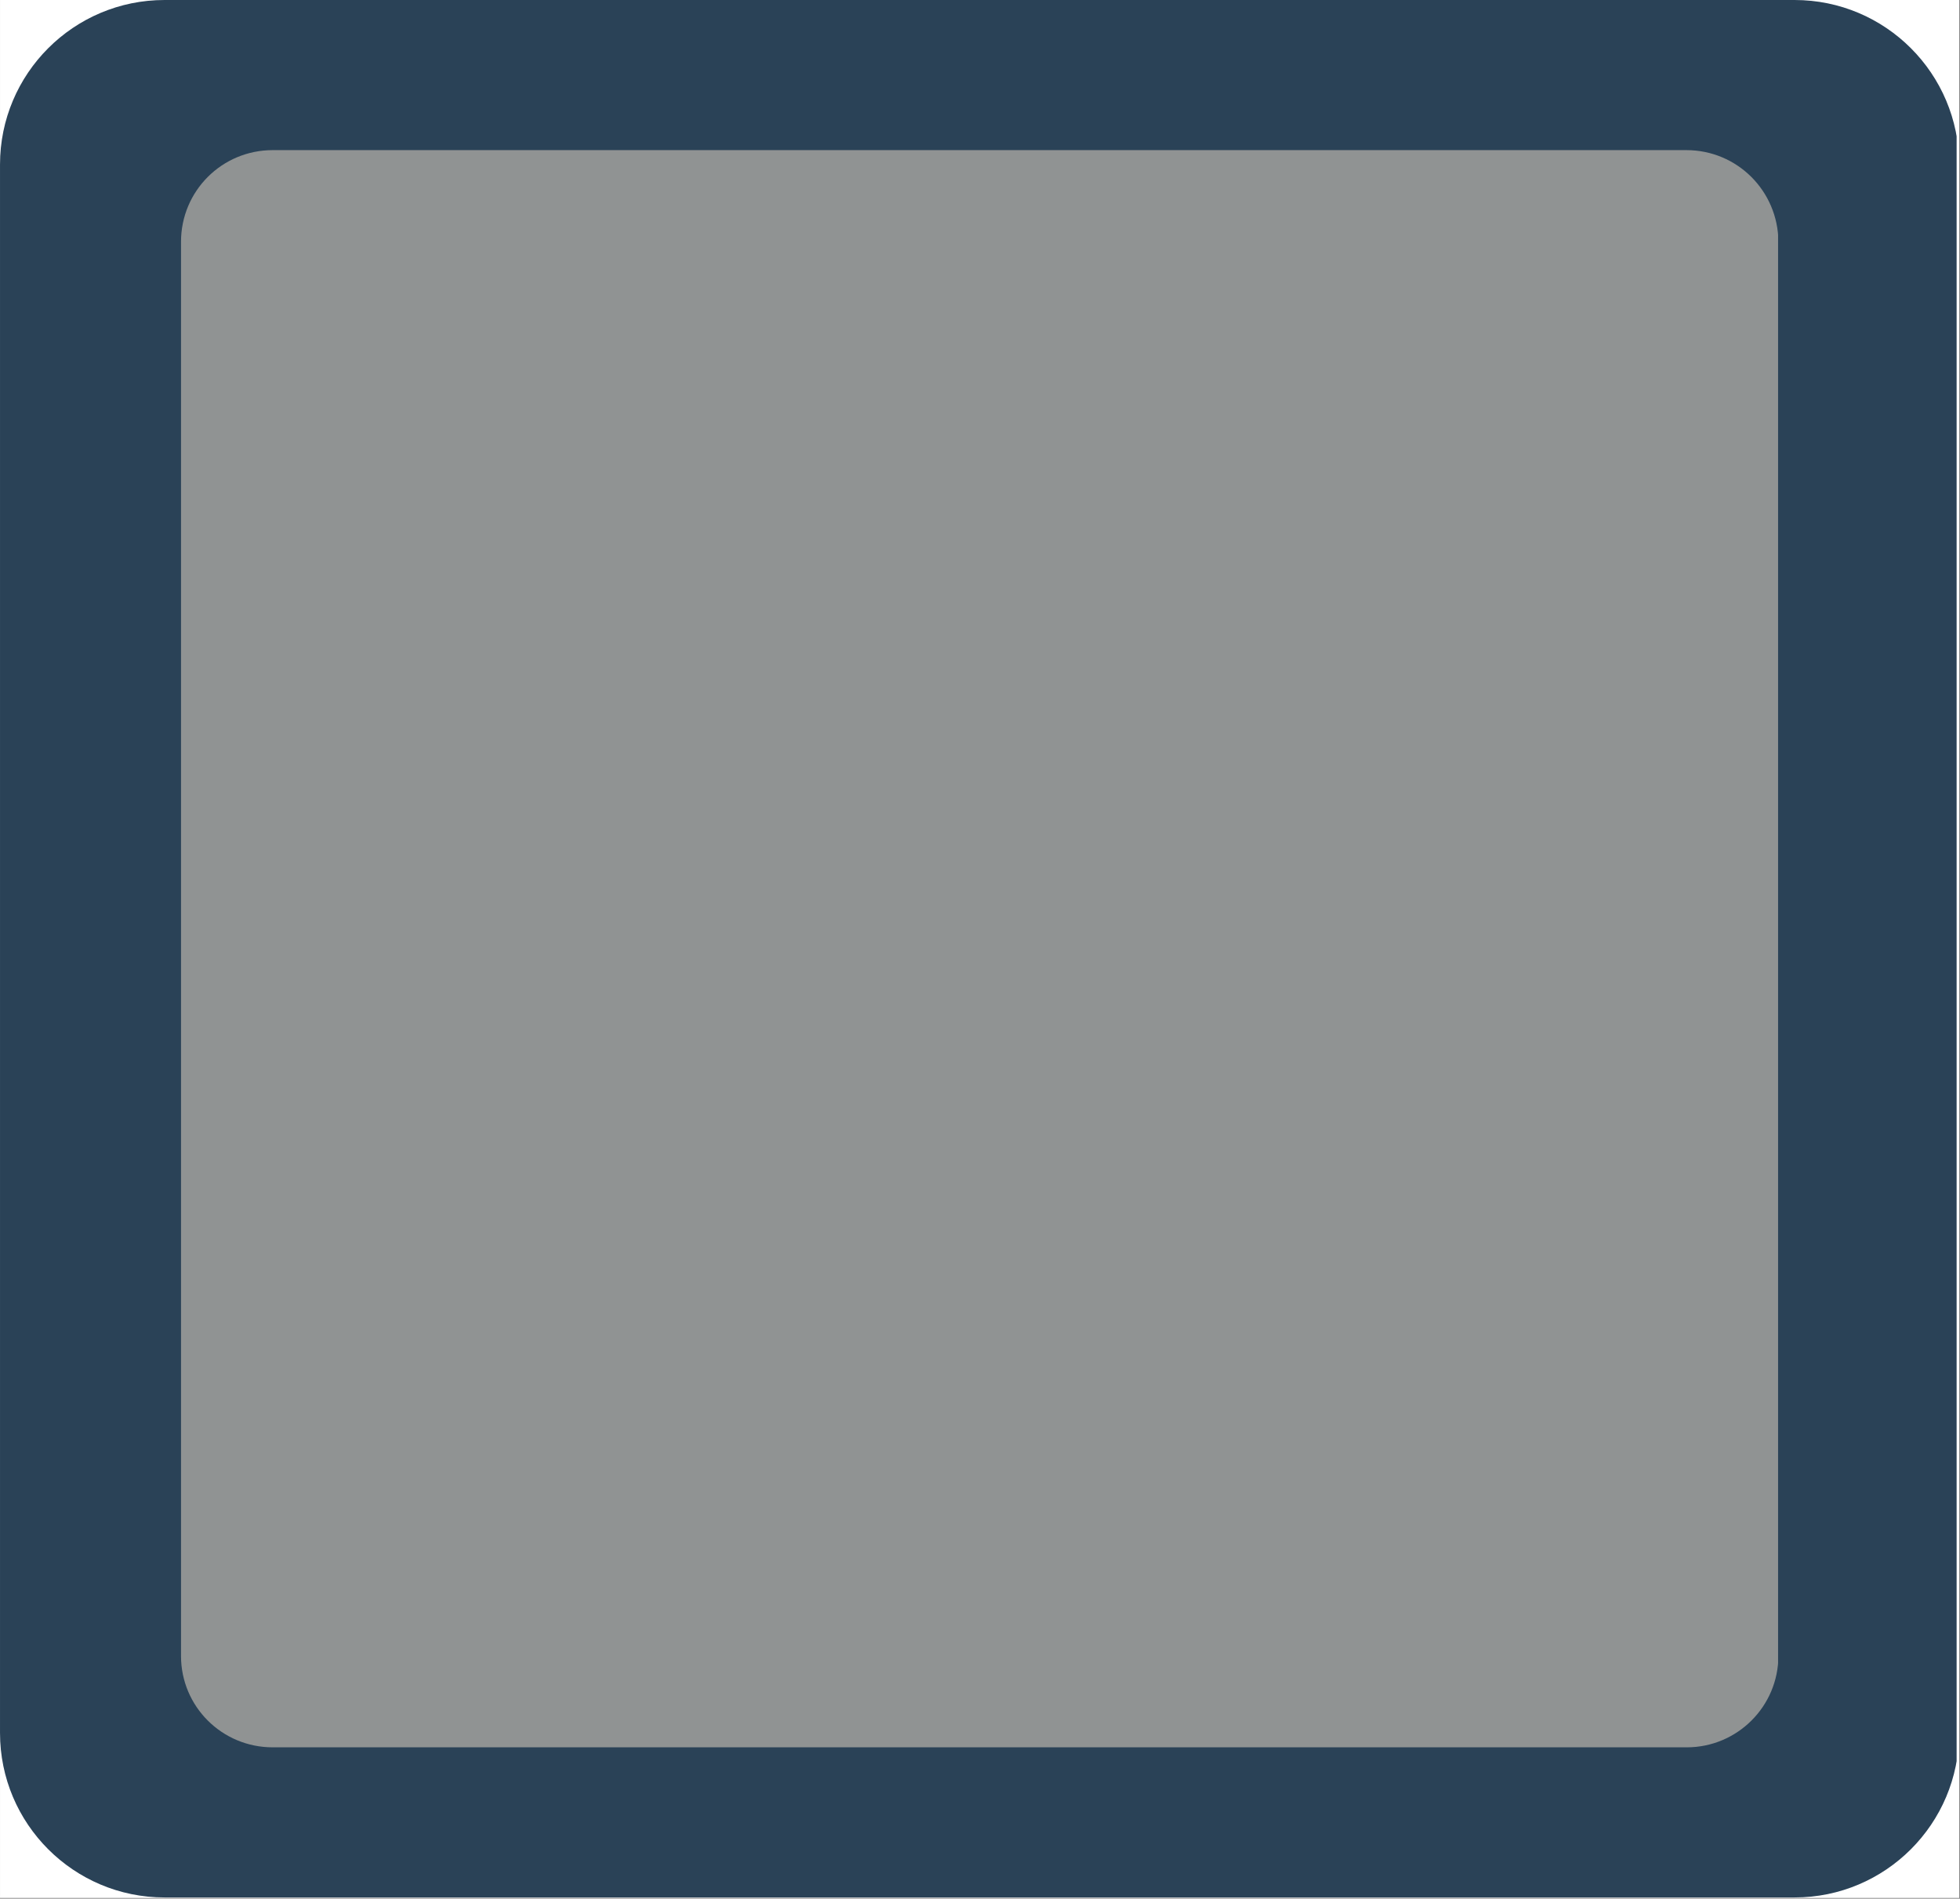 <svg xmlns="http://www.w3.org/2000/svg" xmlns:xlink="http://www.w3.org/1999/xlink" width="893" zoomAndPan="magnify" viewBox="0 0 669.75 648.75" height="865" preserveAspectRatio="xMidYMid meet" version="1.0"><rect x="0" y="0" width="669.75" height="648.75" fill="#808080" stroke="none"/><defs><clipPath id="b47d5848e1"><path d="M 0.004 0 L 669.496 0 L 669.496 648.5 L 0.004 648.5 Z M 0.004 0 " clip-rule="nonzero"/></clipPath><clipPath id="886f6b5833"><path d="M 0.004 0 L 669.496 0 L 669.496 648.328 L 0.004 648.328 Z M 0.004 0 " clip-rule="nonzero"/></clipPath><clipPath id="9ca51b3d4d"><path d="M 56.23 0 L 613.211 0 C 644.266 0 669.438 25.176 669.438 56.227 L 669.438 592.102 C 669.438 623.152 644.266 648.328 613.211 648.328 L 56.23 648.328 C 25.18 648.328 0.004 623.152 0.004 592.102 L 0.004 56.227 C 0.004 25.176 25.18 0 56.23 0 Z M 56.23 0 " clip-rule="nonzero"/></clipPath><clipPath id="380563007b"><path d="M 0.004 0 L 669 0 L 669 648.328 L 0.004 648.328 Z M 0.004 0 " clip-rule="nonzero"/></clipPath><clipPath id="ce05f5fda9"><path d="M 56.23 0 L 613.211 0 C 644.266 0 669.438 25.176 669.438 56.227 L 669.438 592.102 C 669.438 623.152 644.266 648.328 613.211 648.328 L 56.23 648.328 C 25.18 648.328 0.004 623.152 0.004 592.102 L 0.004 56.227 C 0.004 25.176 25.18 0 56.23 0 Z M 56.23 0 " clip-rule="nonzero"/></clipPath><clipPath id="f7cd97e35d"><rect x="0" width="670" y="0" height="649"/></clipPath><clipPath id="e1b058b8a6"><path d="M 61.855 51.297 L 608 51.297 L 608 597.031 L 61.855 597.031 Z M 61.855 51.297 " clip-rule="nonzero"/></clipPath><clipPath id="384f16840c"><path d="M 576.262 51.297 L 93.18 51.297 C 75.824 51.297 61.855 65.27 61.855 82.621 L 61.855 565.816 C 61.855 583.059 75.824 597.031 93.18 597.031 L 576.371 597.031 C 593.617 597.031 607.695 583.059 607.695 565.707 L 607.695 82.621 C 607.586 65.27 593.617 51.297 576.262 51.297 Z M 576.262 51.297 " clip-rule="nonzero"/></clipPath><clipPath id="c29506b738"><path d="M 0.855 0.297 L 546.691 0.297 L 546.691 546.031 L 0.855 546.031 Z M 0.855 0.297 " clip-rule="nonzero"/></clipPath><clipPath id="dc0ce3fbcc"><path d="M 515.262 0.297 L 32.18 0.297 C 14.824 0.297 0.855 14.27 0.855 31.621 L 0.855 514.816 C 0.855 532.059 14.824 546.031 32.18 546.031 L 515.371 546.031 C 532.617 546.031 546.695 532.059 546.695 514.707 L 546.695 31.621 C 546.586 14.27 532.617 0.297 515.262 0.297 Z M 515.262 0.297 " clip-rule="nonzero"/></clipPath><clipPath id="b25610ccd9"><rect x="0" width="547" y="0" height="547"/></clipPath></defs><g clip-path="url(#b47d5848e1)"><path fill="#ffffff" d="M 0.004 0 L 669.496 0 L 669.496 648.5 L 0.004 648.5 Z M 0.004 0 " fill-opacity="1" fill-rule="nonzero"/></g><g clip-path="url(#886f6b5833)"><g clip-path="url(#9ca51b3d4d)"><g transform="matrix(1, 0, 0, 1, 0, -0)"><g clip-path="url(#f7cd97e35d)"><g clip-path="url(#380563007b)"><g clip-path="url(#ce05f5fda9)"><path fill="#2a4257" d="M 0.004 0 L 668.594 0 L 668.594 648.328 L 0.004 648.328 Z M 0.004 0 " fill-opacity="1" fill-rule="nonzero"/></g></g></g></g></g></g><g clip-path="url(#e1b058b8a6)"><g clip-path="url(#384f16840c)"><g transform="matrix(1, 0, 0, 1, 61, 51)"><g clip-path="url(#b25610ccd9)"><g clip-path="url(#c29506b738)"><g clip-path="url(#dc0ce3fbcc)"><path fill="#909393" d="M 0.855 0.297 L 546.586 0.297 L 546.586 546.031 L 0.855 546.031 Z M 0.855 0.297 " fill-opacity="1" fill-rule="nonzero"/></g></g></g></g></g></g></svg>
